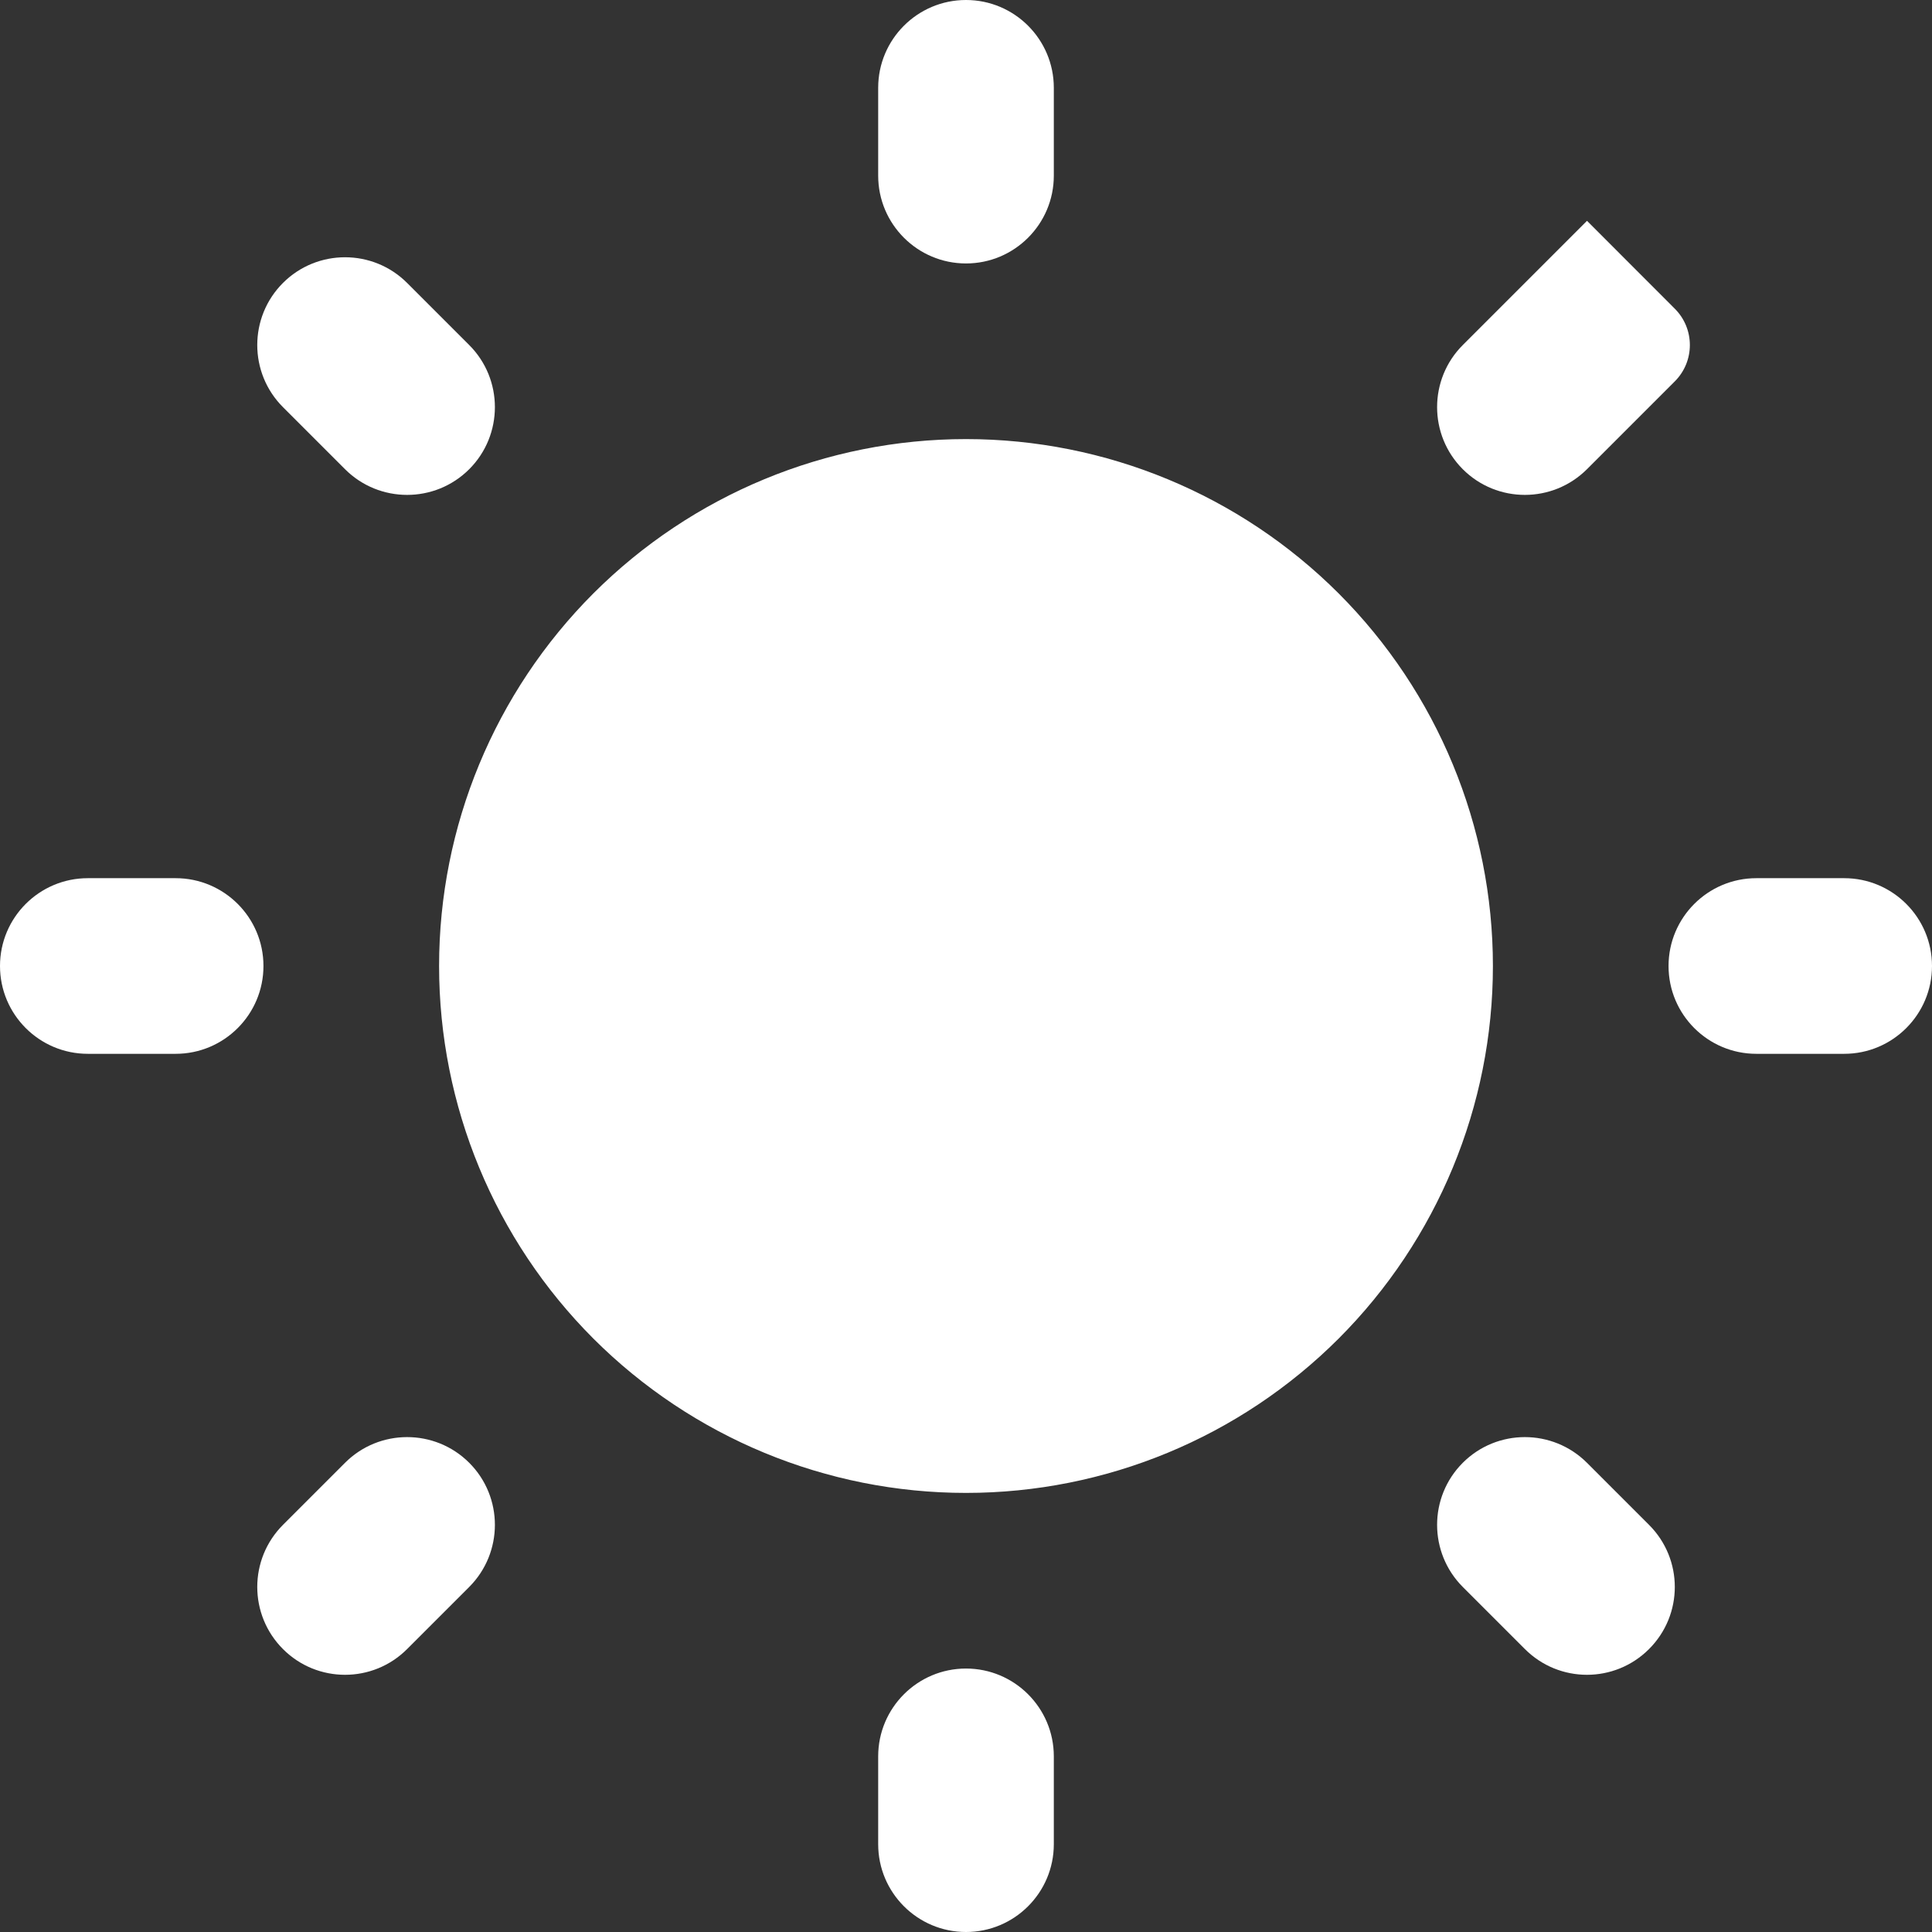 <svg width="22" height="22" viewBox="0 0 22 22" fill="none" xmlns="http://www.w3.org/2000/svg">
<rect x="0" y="0" width="22" height="22" fill="#333333" stroke="none"/>
<path d="M18.071 2.515C18.071 2.515 18.071 2.514 18.072 2.515L19.071 3.515C19.3 3.744 19.3 4.114 19.071 4.343L18.071 5.343C17.68 5.733 17.047 5.733 16.657 5.343C16.267 4.953 16.267 4.319 16.657 3.929L18.071 2.515C18.071 2.515 18.071 2.515 18.071 2.515Z" fill="#FFF"/>
<path d="M21 10C21.552 10 22 10.448 22 11C22 11.552 21.552 12 21 12H20C19.448 12 19 11.552 19 11C19 10.448 19.448 10 20 10H21Z" fill="#FFF"/>
<path fill-rule="evenodd" clip-rule="evenodd" d="M6.757 15.243C7.883 16.368 9.409 17 11 17C12.591 17 14.117 16.368 15.243 15.243C16.368 14.117 17 12.591 17 11C17 9.409 16.368 7.883 15.243 6.757C14.117 5.632 12.591 5 11 5C9.409 5 7.883 5.632 6.757 6.757C5.632 7.883 5 9.409 5 11C5 12.591 5.632 14.117 6.757 15.243ZM11 22C11.552 22 12 21.552 12 21V20C12 19.448 11.552 19 11 19C10.448 19 10 19.448 10 20V21C10 21.552 10.448 22 11 22ZM4.636 3.222C4.246 2.832 3.612 2.832 3.222 3.222C2.832 3.612 2.832 4.246 3.222 4.636L3.929 5.343C4.319 5.733 4.953 5.733 5.343 5.343C5.733 4.953 5.733 4.319 5.343 3.929L4.636 3.222ZM18.071 16.657C17.68 16.267 17.047 16.267 16.657 16.657C16.267 17.047 16.267 17.68 16.657 18.071L17.364 18.778C17.755 19.169 18.387 19.169 18.778 18.778C19.169 18.387 19.169 17.755 18.778 17.364L18.071 16.657ZM5.343 18.071C5.733 17.68 5.733 17.047 5.343 16.657C4.953 16.267 4.319 16.267 3.929 16.657L3.222 17.364C2.832 17.755 2.832 18.387 3.222 18.778C3.612 19.169 4.246 19.169 4.636 18.778L5.343 18.071ZM2 12C2.552 12 3 11.552 3 11C3 10.448 2.552 10 2 10H1C0.448 10 0 10.448 0 11C0 11.552 0.448 12 1 12H2Z" fill="#FFF"/>
<path d="M10 1C10 0.448 10.448 0 11 0C11.552 0 12 0.448 12 1V2C12 2.552 11.552 3 11 3C10.448 3 10 2.552 10 2V1Z" fill="#FFF"/>
</svg>